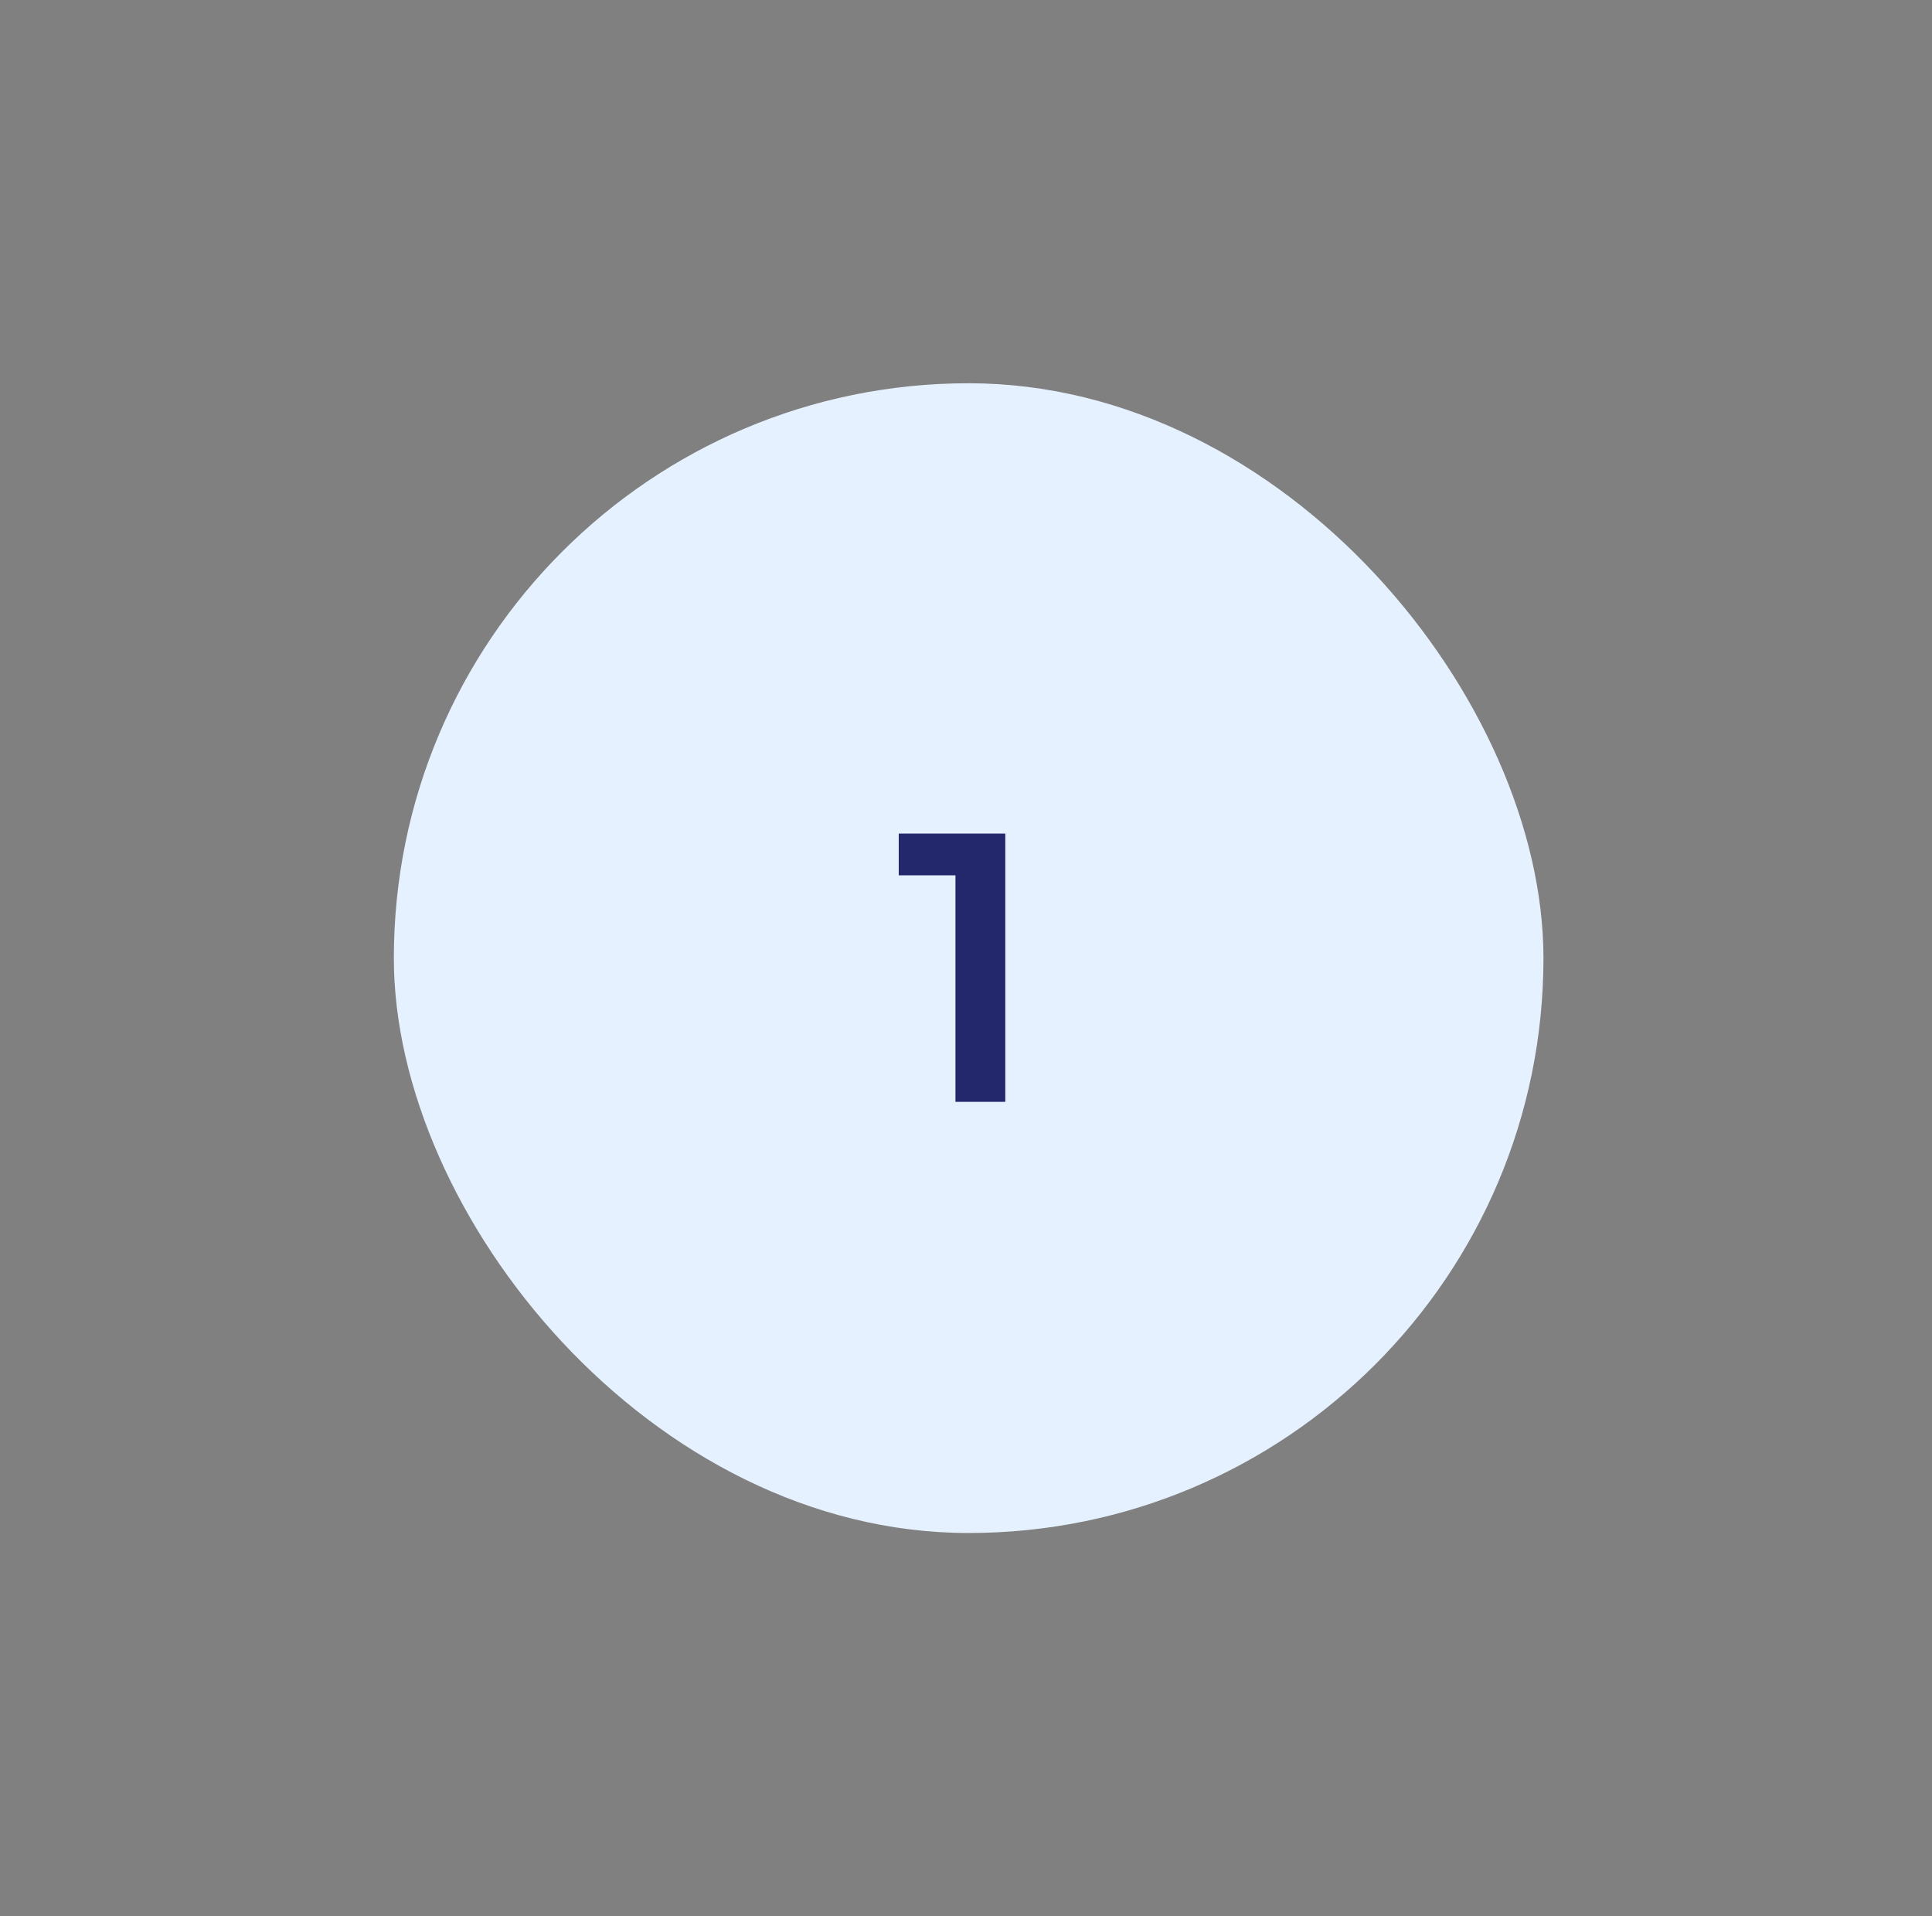 <?xml version="1.0" encoding="utf-8"?>
<svg xmlns="http://www.w3.org/2000/svg" fill="none" height="120" viewBox="0 0 121 120" width="121">
<rect x="0" y="0" width="121" height="120" fill="#808080" stroke="none"/>
<rect fill="#E5F1FE" height="72" rx="36" width="72" x="24.666" y="24"/>
<path d="M59.84 69V53.4L61.208 54.816H56.288V52.2H62.96V69H59.84Z" fill="#23276C"/>
</svg>